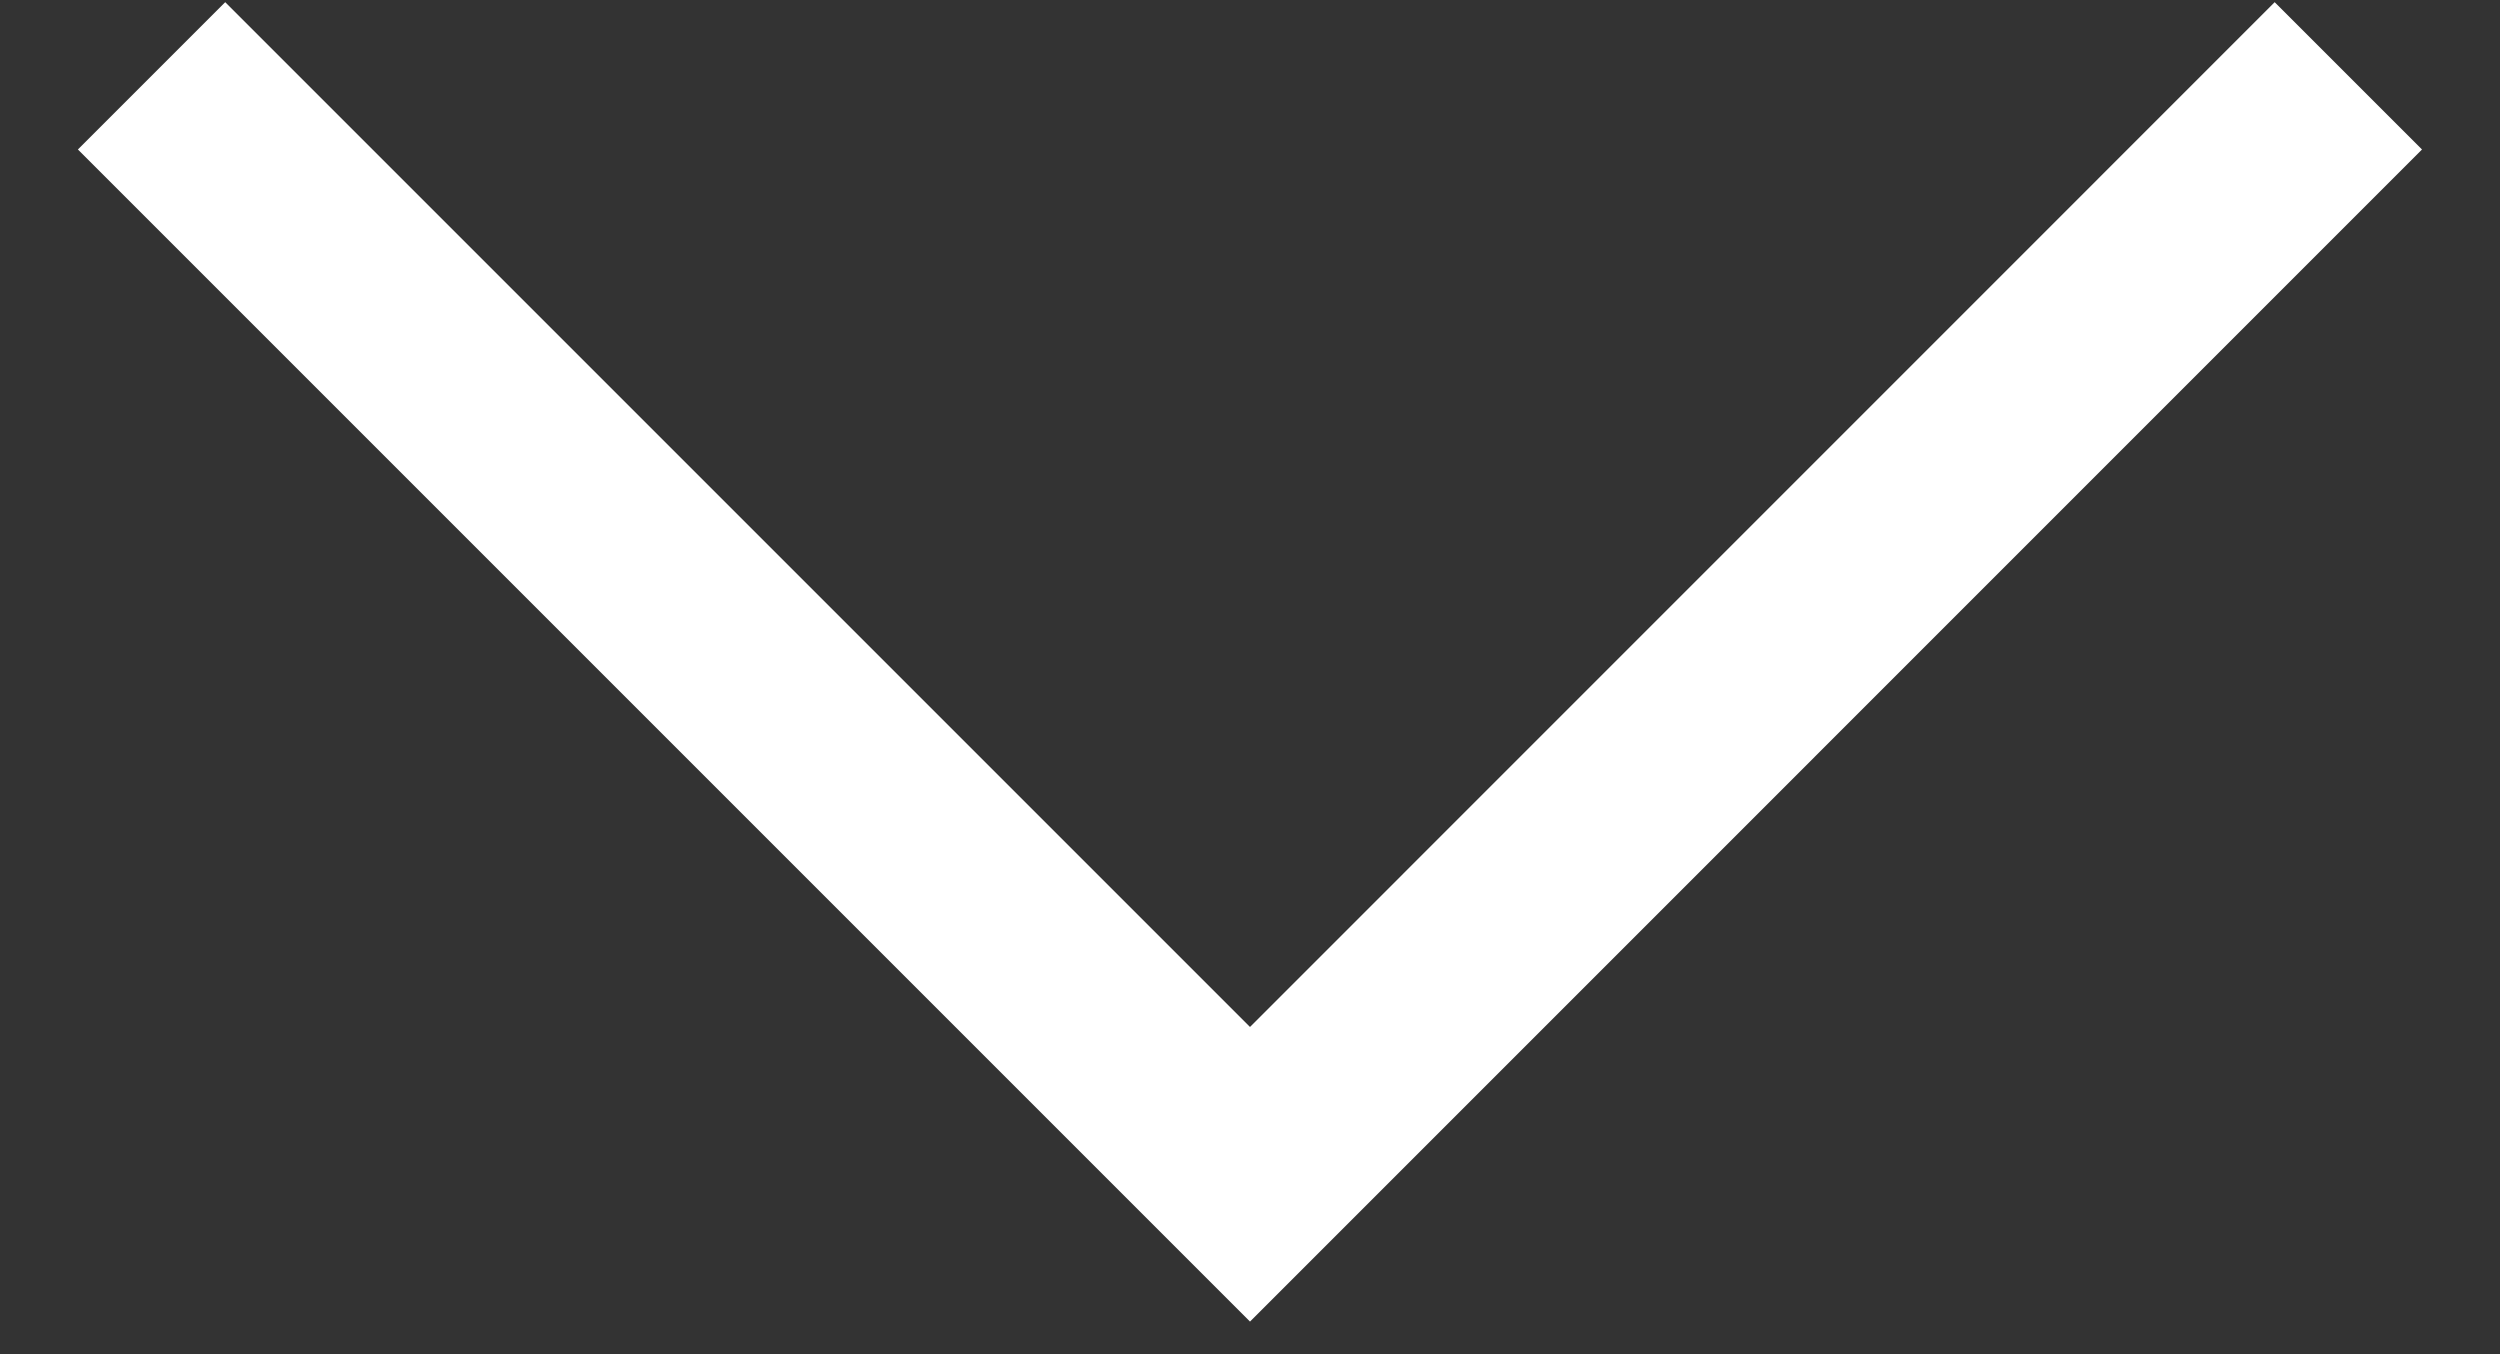 <svg width="24" height="13" viewBox="0 0 24 13" fill="none" xmlns="http://www.w3.org/2000/svg">
<rect x="0" y="0" width="24" height="13" fill="#333333" stroke="none"/>
<path d="M22.544 0.728L12 11.273L1.455 0.728" stroke="white" stroke-width="2"/>
</svg>
